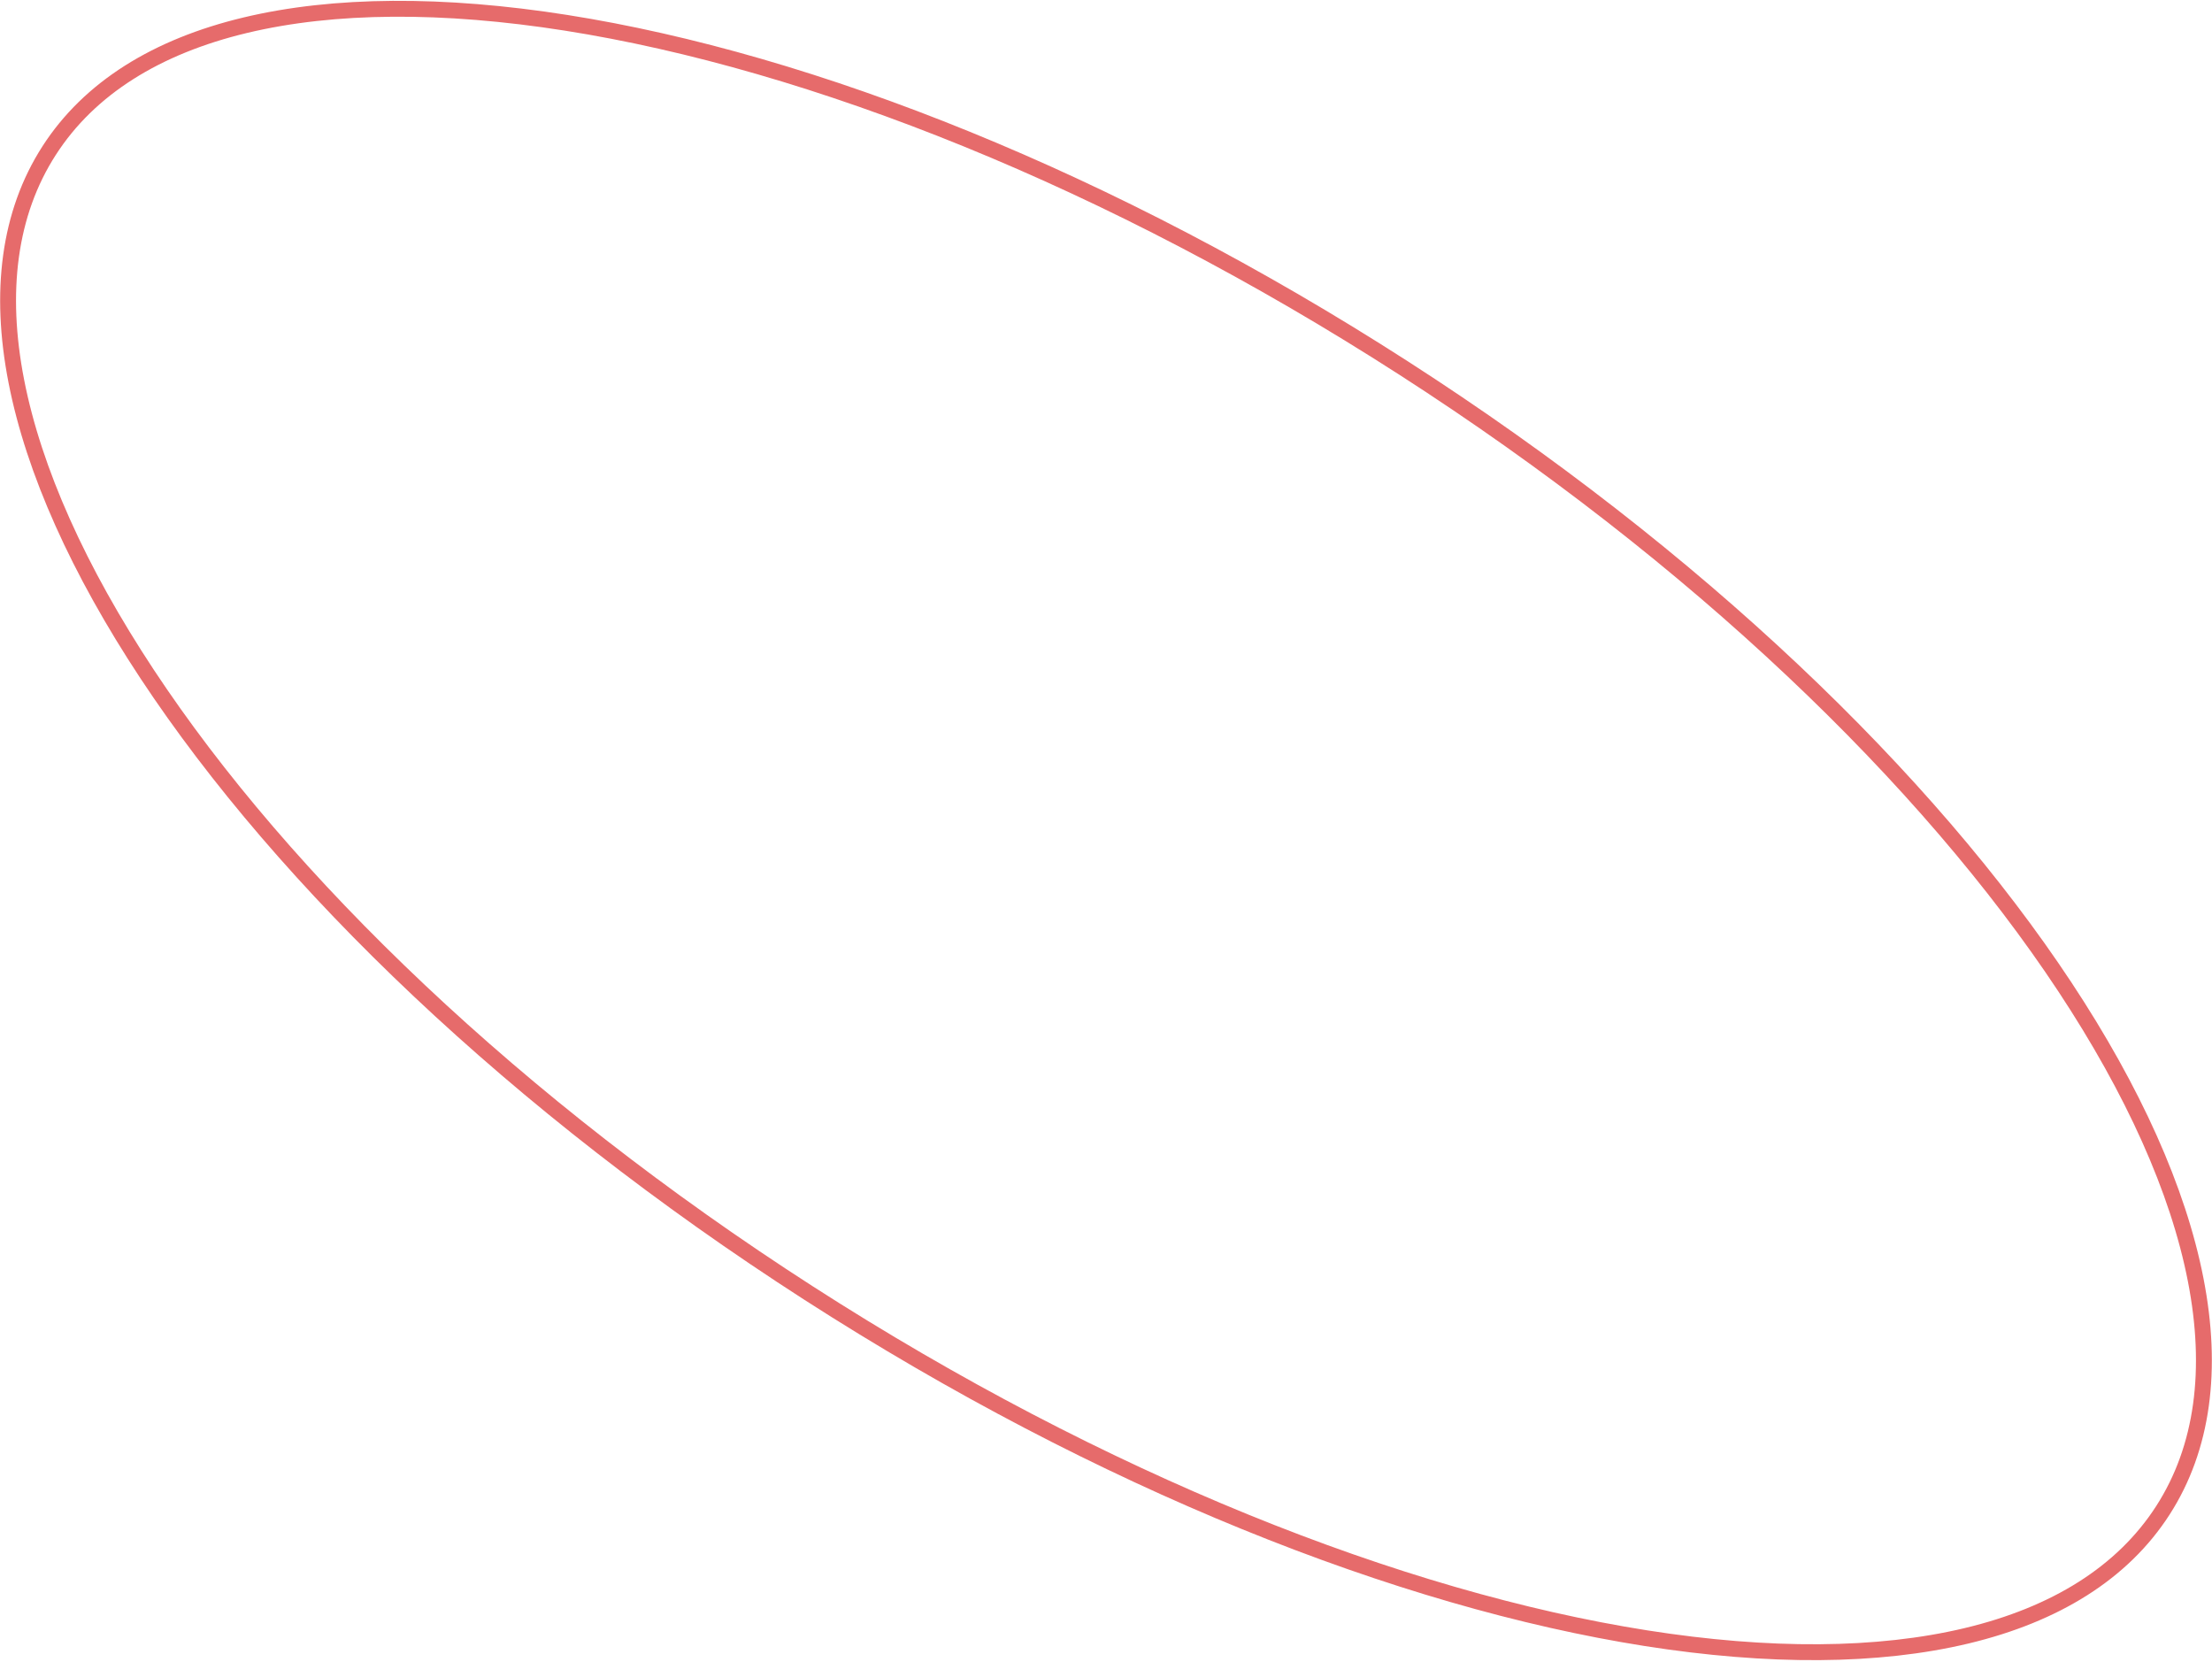 <?xml version="1.0" encoding="UTF-8"?> <svg xmlns="http://www.w3.org/2000/svg" width="418" height="314" viewBox="0 0 418 314" fill="none"> <path d="M408.727 285.34C401.122 297.167 388.385 305.041 371.654 309.045C354.912 313.052 334.262 313.157 311.041 309.504C264.602 302.197 208.168 279.904 152.8 244.299C97.432 208.694 53.733 166.596 27.818 127.375C14.859 107.762 6.387 88.93 3.087 72.035C-0.212 55.15 1.668 40.295 9.273 28.468C16.879 16.641 29.615 8.767 46.347 4.763C63.088 0.756 83.738 0.651 106.96 4.304C153.398 11.611 209.832 33.904 265.2 69.509C320.568 105.114 364.267 147.212 390.182 186.433C403.141 206.046 411.613 224.878 414.913 241.773C418.212 258.658 416.333 273.513 408.727 285.34Z" stroke="#E66B6B" stroke-width="3"></path> </svg> 